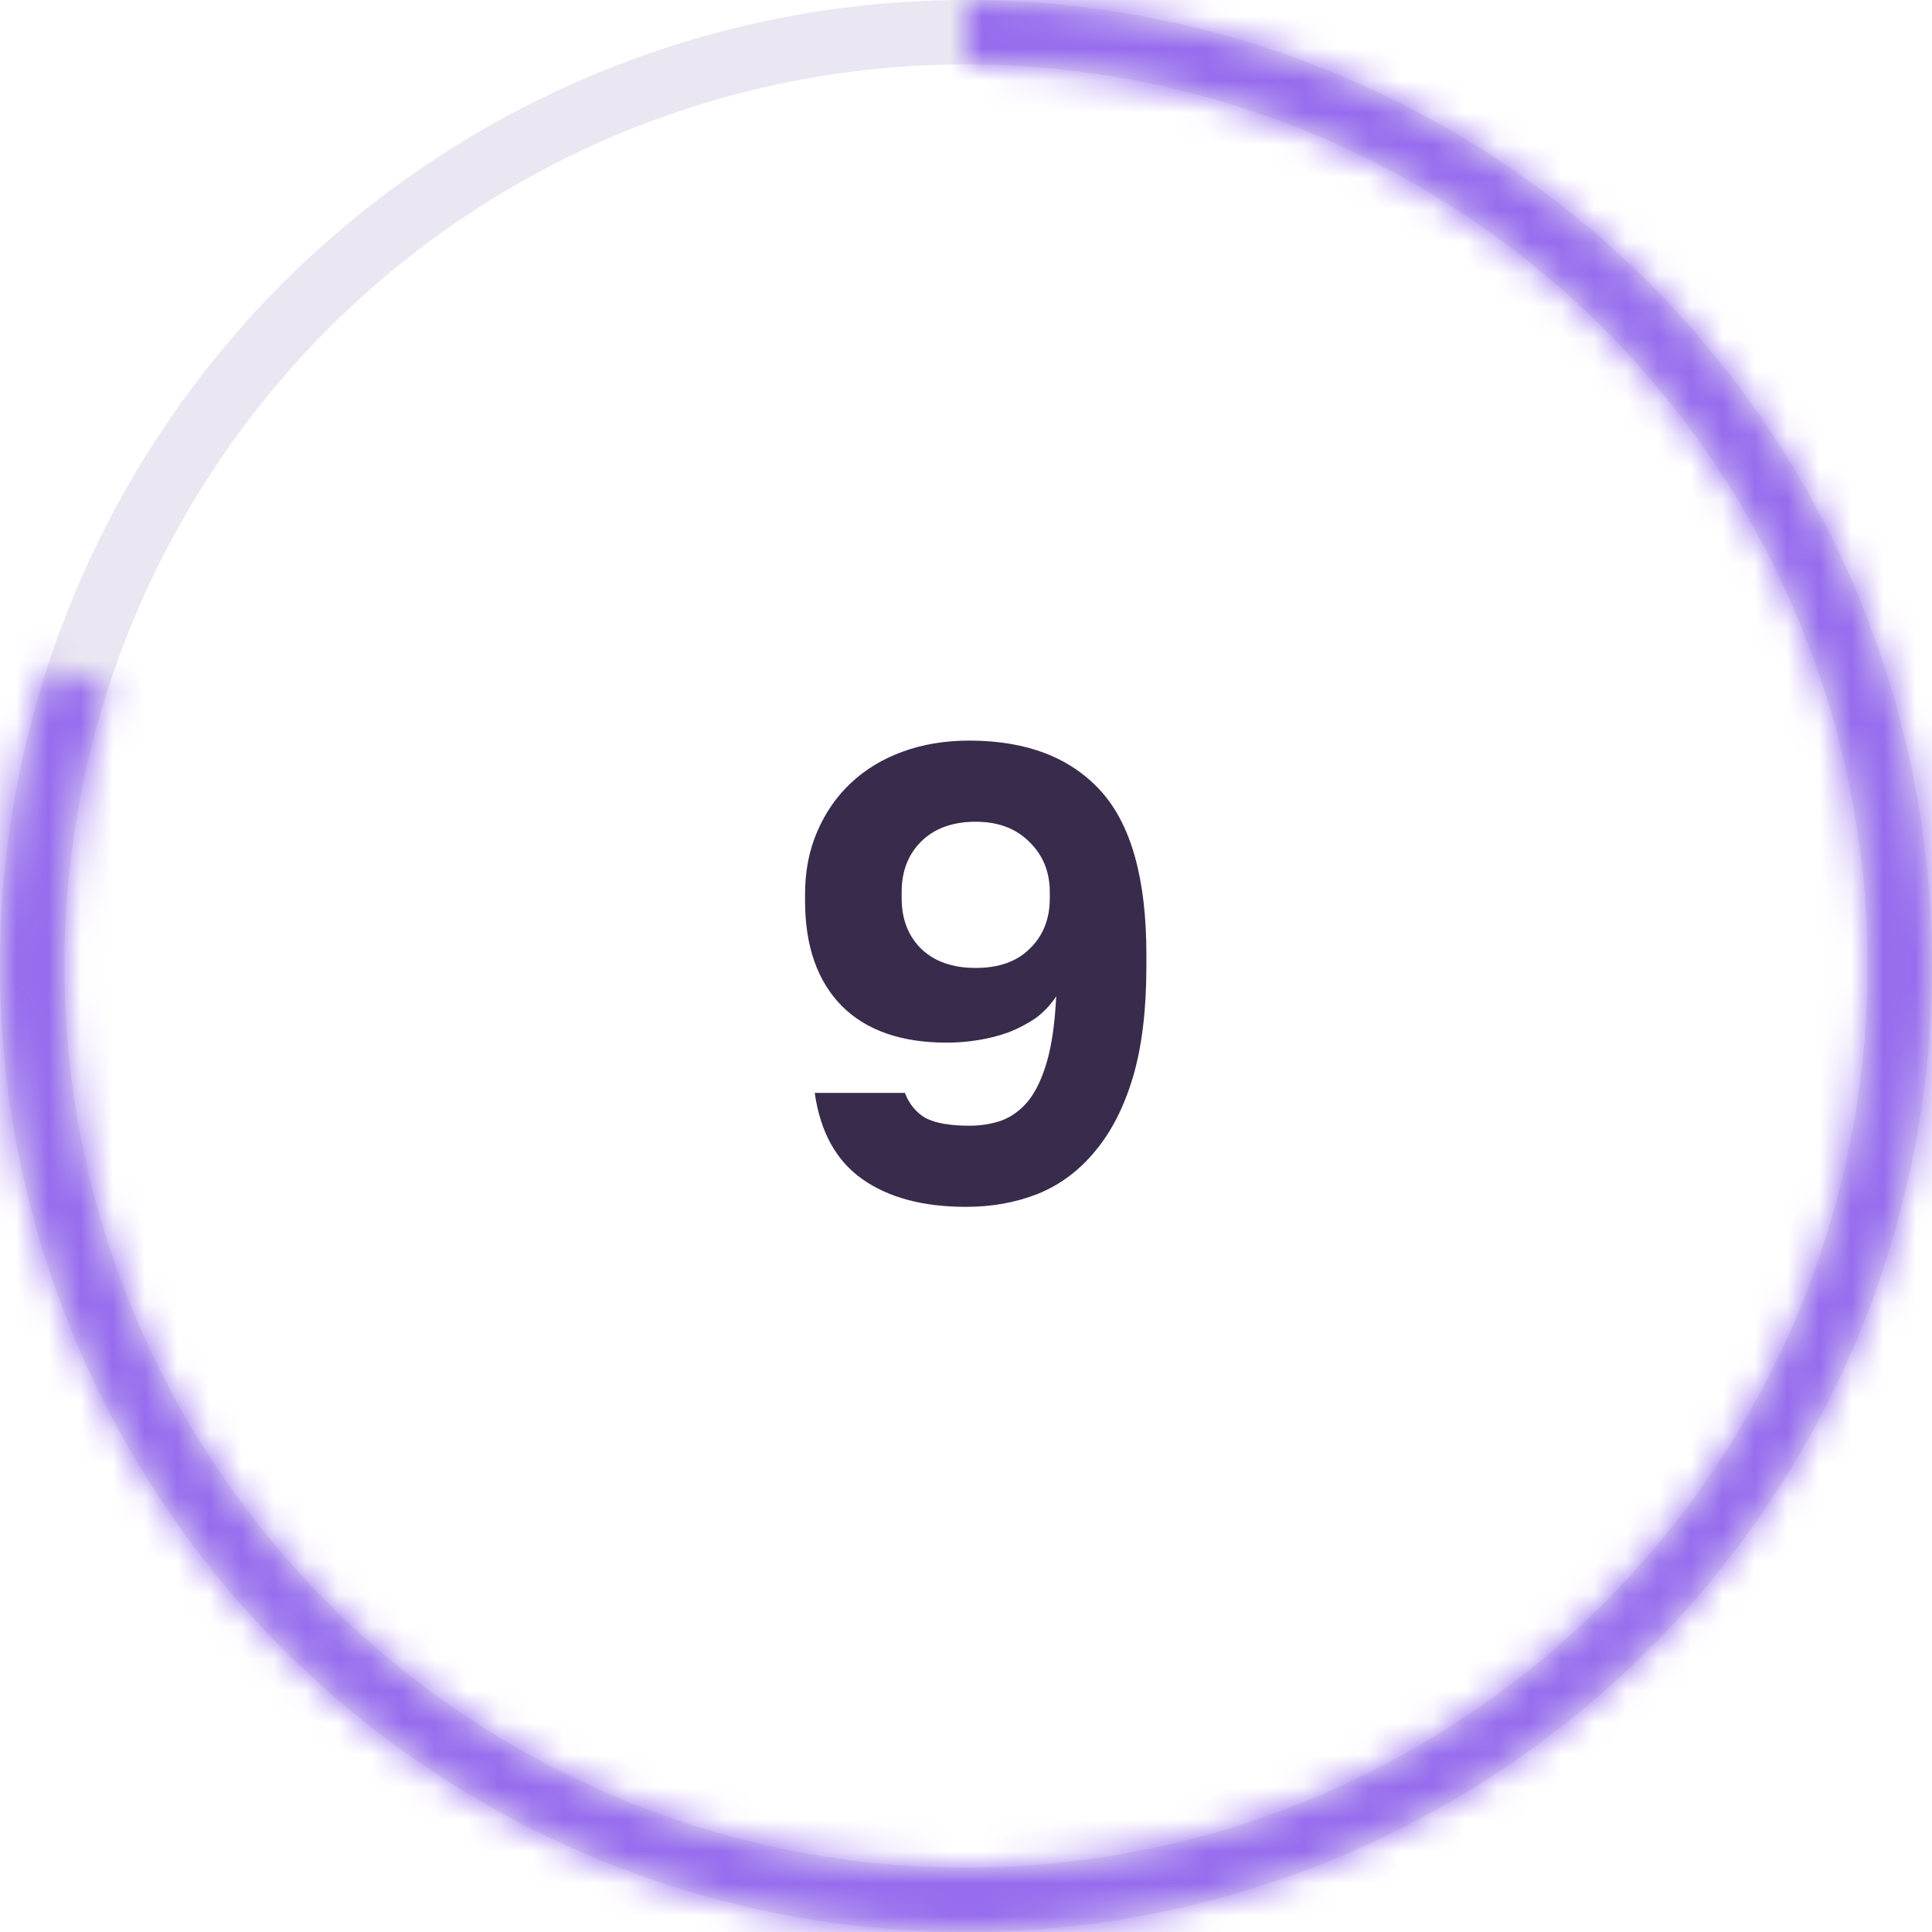 <svg width="60" height="60" viewBox="0 0 60 60" fill="none" xmlns="http://www.w3.org/2000/svg">
<circle cx="30" cy="30" r="29" stroke="#EAE7F2" stroke-width="2"/>
<mask id="path-2-inside-1_1_4248" fill="white">
<path d="M30 0C36.335 7.55486e-08 42.508 2.006 47.634 5.729C52.759 9.453 56.574 14.704 58.532 20.73C60.489 26.755 60.489 33.245 58.532 39.27C56.574 45.296 52.759 50.547 47.634 54.27C42.508 57.994 36.335 60 30 60C23.665 60 17.492 57.994 12.366 54.27C7.241 50.547 3.426 45.296 1.468 39.27C-0.489 33.245 -0.489 26.755 1.468 20.73L3.366 21.346C1.538 26.971 1.538 33.029 3.366 38.654C5.193 44.279 8.754 49.18 13.539 52.657C18.324 56.133 24.086 58.005 30 58.005C35.914 58.005 41.676 56.133 46.461 52.657C51.246 49.18 54.807 44.279 56.635 38.654C58.462 33.029 58.462 26.971 56.635 21.346C54.807 15.721 51.246 10.82 46.461 7.343C41.676 3.867 35.914 1.995 30 1.995V0Z"/>
</mask>
<path d="M30 0C36.335 7.55486e-08 42.508 2.006 47.634 5.729C52.759 9.453 56.574 14.704 58.532 20.73C60.489 26.755 60.489 33.245 58.532 39.27C56.574 45.296 52.759 50.547 47.634 54.27C42.508 57.994 36.335 60 30 60C23.665 60 17.492 57.994 12.366 54.27C7.241 50.547 3.426 45.296 1.468 39.27C-0.489 33.245 -0.489 26.755 1.468 20.73L3.366 21.346C1.538 26.971 1.538 33.029 3.366 38.654C5.193 44.279 8.754 49.18 13.539 52.657C18.324 56.133 24.086 58.005 30 58.005C35.914 58.005 41.676 56.133 46.461 52.657C51.246 49.18 54.807 44.279 56.635 38.654C58.462 33.029 58.462 26.971 56.635 21.346C54.807 15.721 51.246 10.82 46.461 7.343C41.676 3.867 35.914 1.995 30 1.995V0Z" stroke="#966CEE" stroke-width="4" mask="url(#path-2-inside-1_1_4248)"/>
<path d="M30.002 37.48C28.668 37.48 27.595 37.193 26.782 36.62C25.968 36.047 25.475 35.153 25.302 33.94H28.102C28.235 34.287 28.448 34.547 28.742 34.72C29.048 34.88 29.502 34.96 30.102 34.96C30.462 34.96 30.795 34.907 31.102 34.8C31.422 34.68 31.702 34.473 31.942 34.18C32.182 33.873 32.375 33.46 32.522 32.94C32.668 32.42 32.762 31.753 32.802 30.94C32.628 31.207 32.415 31.433 32.162 31.62C31.908 31.793 31.628 31.94 31.322 32.06C31.028 32.167 30.715 32.247 30.382 32.3C30.062 32.353 29.735 32.38 29.402 32.38C27.988 32.38 26.902 32 26.142 31.24C25.382 30.467 25.002 29.38 25.002 27.98V27.76C25.002 27.053 25.128 26.407 25.382 25.82C25.635 25.233 25.982 24.733 26.422 24.32C26.875 23.893 27.415 23.567 28.042 23.34C28.668 23.113 29.355 23 30.102 23C31.875 23 33.235 23.52 34.182 24.56C35.128 25.6 35.602 27.293 35.602 29.64V30.02C35.602 31.367 35.462 32.513 35.182 33.46C34.902 34.393 34.508 35.16 34.002 35.76C33.508 36.36 32.915 36.8 32.222 37.08C31.542 37.347 30.802 37.48 30.002 37.48ZM30.302 30.06C31.022 30.06 31.582 29.86 31.982 29.46C32.395 29.06 32.602 28.54 32.602 27.9V27.7C32.602 27.073 32.388 26.553 31.962 26.14C31.548 25.727 30.995 25.52 30.302 25.52C29.582 25.52 29.015 25.727 28.602 26.14C28.202 26.54 28.002 27.06 28.002 27.7V27.9C28.002 28.54 28.202 29.06 28.602 29.46C29.015 29.86 29.582 30.06 30.302 30.06Z" fill="#392B4B"/>
</svg>
